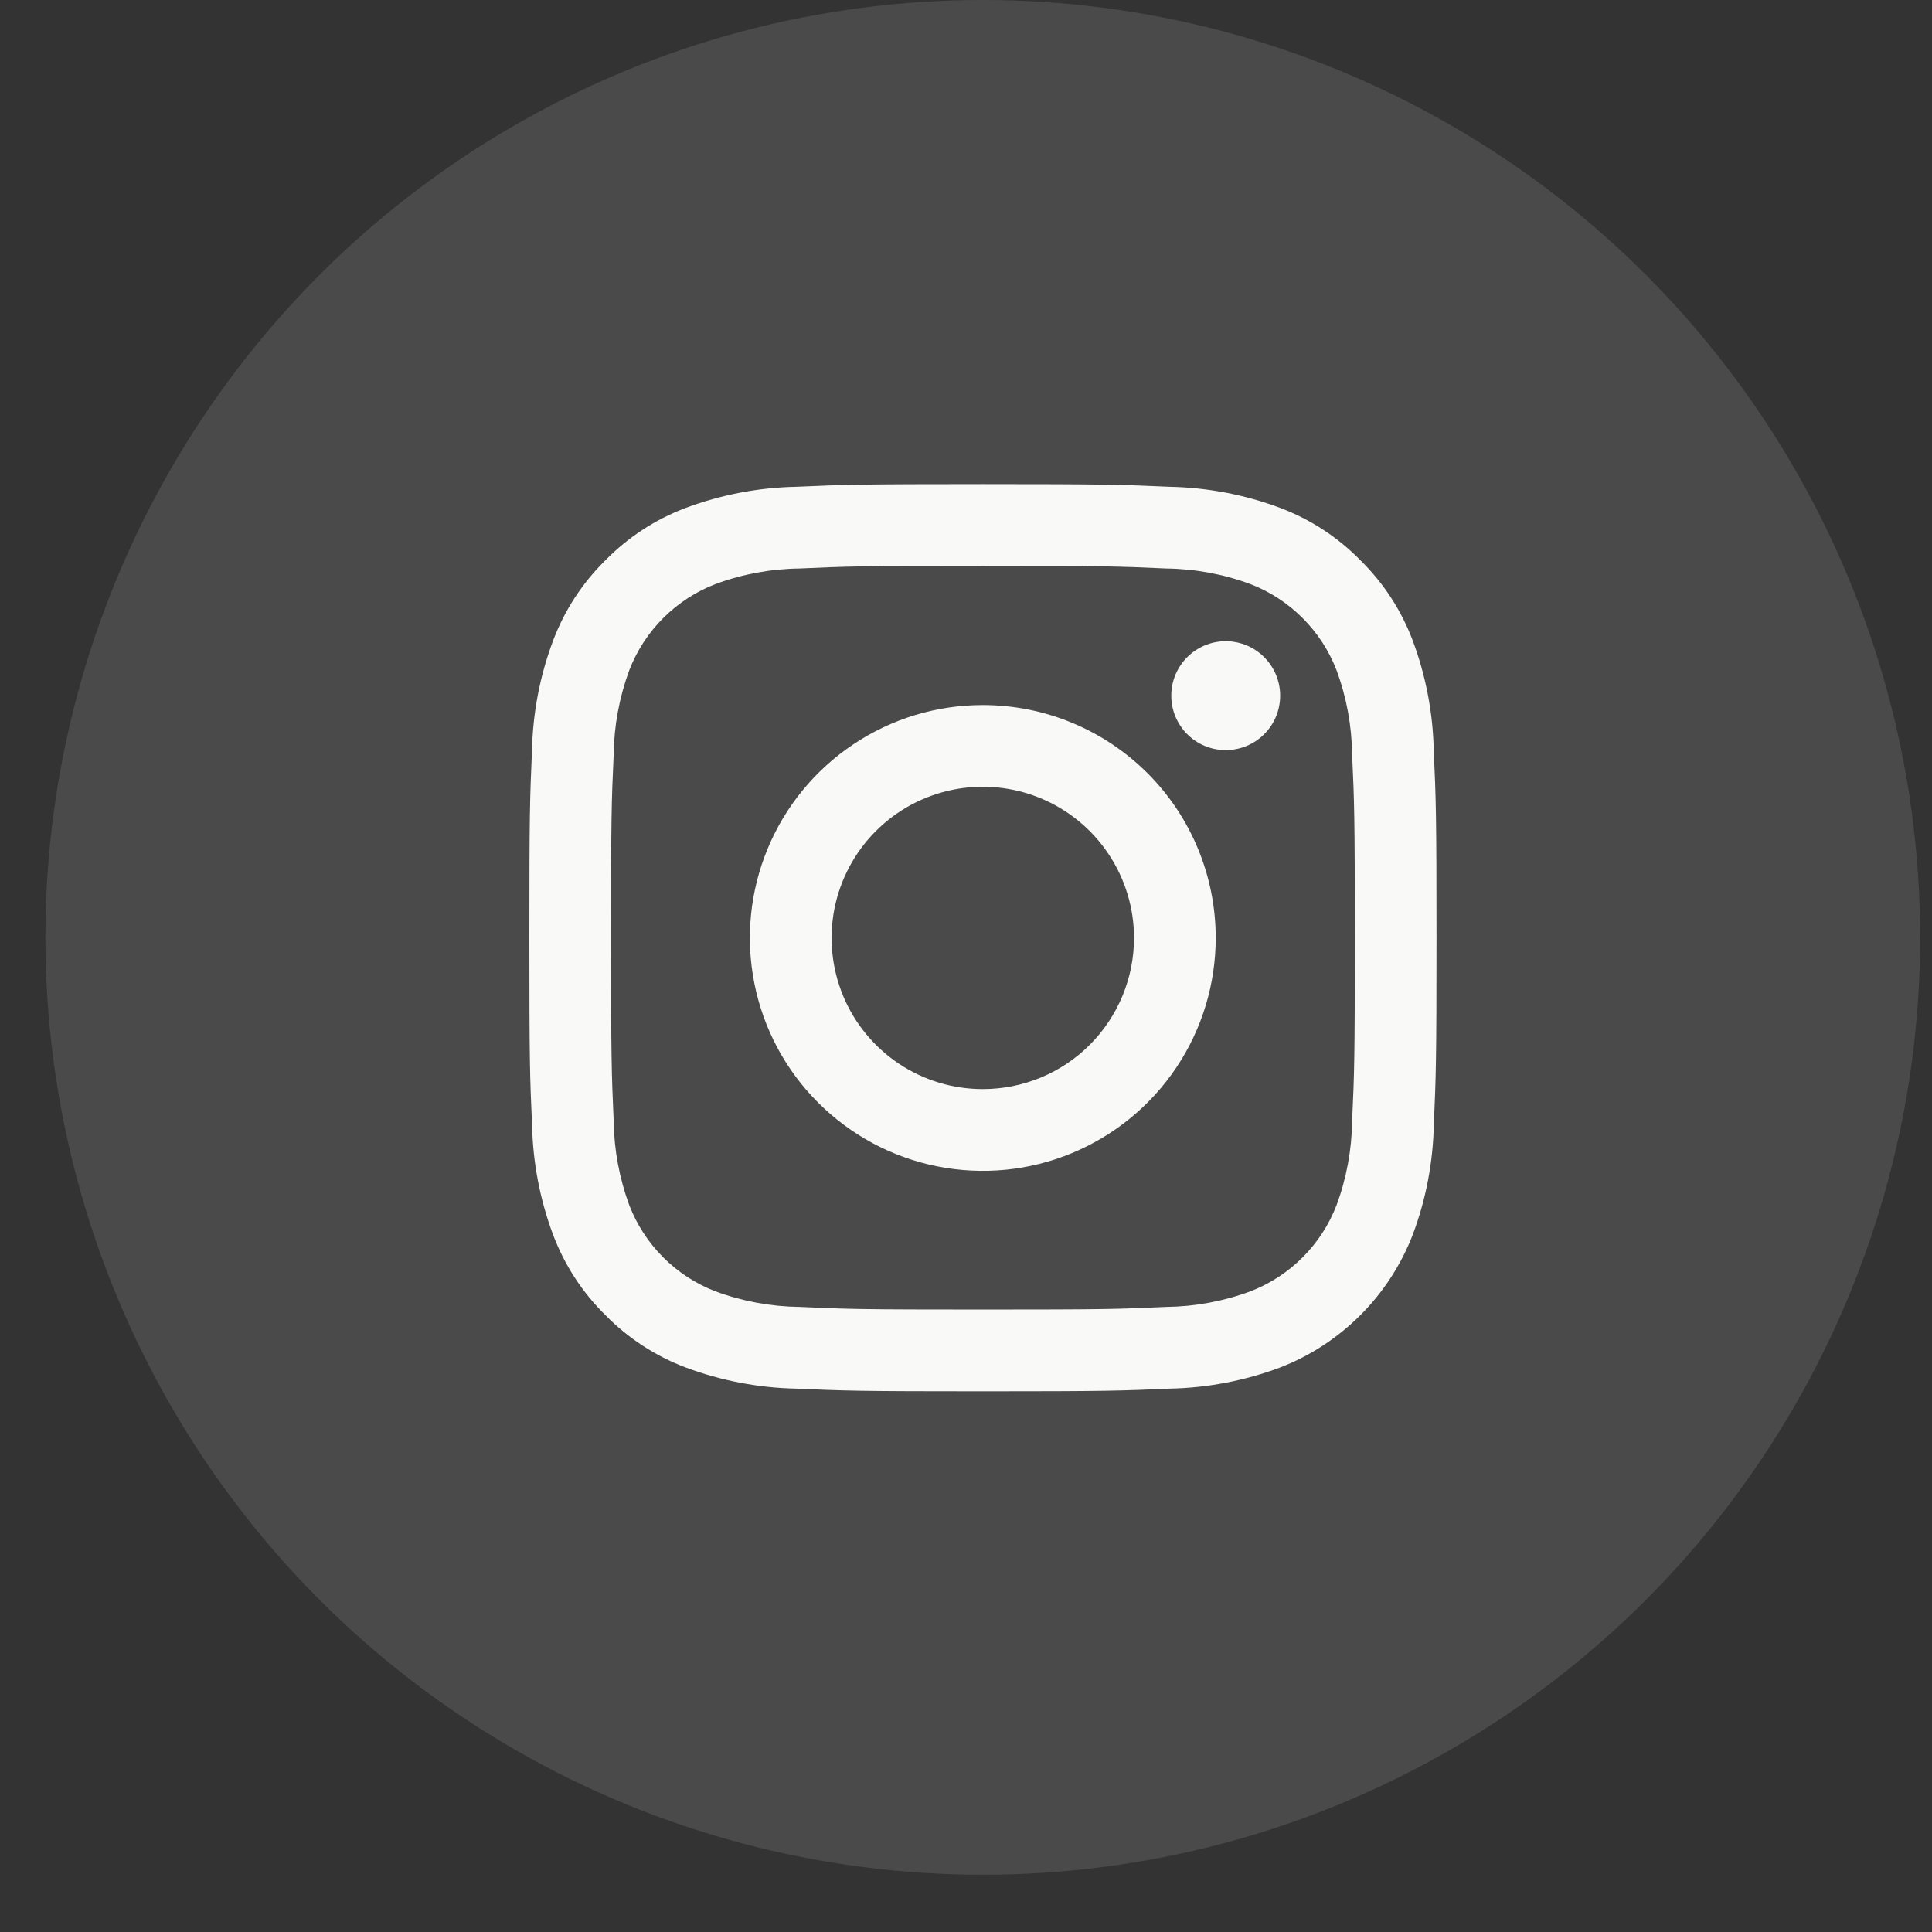 <svg width="28" height="28" viewBox="0 0 28 28" fill="none" xmlns="http://www.w3.org/2000/svg">
<rect x="0" y="0" width="28" height="28" fill="#333333" stroke="none"/>
<g id="3">
<circle id="BG" cx="14.243" cy="13.585" r="13.585" fill="#F9F9F7" fill-opacity="0.12"/>
<g id="logo-instagram 1">
<g id="Group">
<path id="Vector" d="M14.245 8.201C16 8.201 16.208 8.207 16.901 8.239C17.318 8.244 17.731 8.32 18.122 8.465C18.406 8.574 18.663 8.742 18.878 8.957C19.093 9.172 19.261 9.429 19.37 9.713C19.515 10.104 19.591 10.517 19.596 10.934C19.628 11.627 19.635 11.835 19.635 13.59C19.635 15.345 19.628 15.553 19.596 16.246C19.591 16.663 19.515 17.076 19.37 17.467C19.261 17.751 19.093 18.008 18.878 18.223C18.663 18.438 18.406 18.606 18.122 18.715C17.731 18.86 17.318 18.936 16.901 18.941C16.209 18.973 16.001 18.979 14.245 18.979C12.49 18.979 12.282 18.973 11.589 18.941C11.172 18.936 10.759 18.86 10.368 18.715C10.084 18.606 9.827 18.438 9.612 18.223C9.397 18.008 9.23 17.751 9.12 17.467C8.976 17.076 8.899 16.663 8.894 16.246C8.863 15.553 8.856 15.345 8.856 13.59C8.856 11.835 8.862 11.627 8.894 10.934C8.899 10.517 8.976 10.104 9.12 9.713C9.23 9.429 9.397 9.172 9.612 8.957C9.827 8.742 10.084 8.574 10.368 8.465C10.759 8.32 11.172 8.244 11.589 8.239C12.282 8.207 12.49 8.201 14.245 8.201ZM14.245 7.016C12.461 7.016 12.236 7.024 11.535 7.055C10.989 7.066 10.45 7.17 9.938 7.361C9.5 7.526 9.103 7.785 8.775 8.119C8.44 8.448 8.181 8.845 8.016 9.284C7.824 9.795 7.721 10.335 7.71 10.88C7.679 11.581 7.672 11.805 7.672 13.59C7.672 15.374 7.679 15.599 7.711 16.3C7.722 16.846 7.825 17.385 8.016 17.896C8.182 18.335 8.44 18.732 8.775 19.061C9.103 19.395 9.5 19.654 9.939 19.819C10.45 20.01 10.99 20.114 11.536 20.125C12.237 20.156 12.461 20.164 14.246 20.164C16.031 20.164 16.255 20.156 16.956 20.125C17.502 20.114 18.041 20.01 18.552 19.819C18.989 19.65 19.385 19.391 19.716 19.06C20.047 18.729 20.305 18.332 20.474 17.896C20.666 17.385 20.769 16.845 20.78 16.299C20.811 15.599 20.819 15.374 20.819 13.59C20.819 11.805 20.811 11.581 20.779 10.879C20.768 10.334 20.665 9.794 20.474 9.283C20.309 8.844 20.05 8.447 19.715 8.119C19.387 7.784 18.99 7.525 18.551 7.36C18.04 7.169 17.5 7.066 16.955 7.055C16.254 7.024 16.029 7.016 14.245 7.016Z" fill="#F9F9F7"/>
<path id="Vector_2" d="M14.243 10.218C13.576 10.218 12.923 10.415 12.368 10.787C11.813 11.157 11.38 11.685 11.125 12.301C10.869 12.918 10.802 13.597 10.933 14.252C11.063 14.907 11.384 15.508 11.857 15.98C12.329 16.452 12.93 16.774 13.585 16.904C14.24 17.034 14.918 16.968 15.535 16.712C16.152 16.456 16.679 16.024 17.05 15.469C17.421 14.914 17.619 14.261 17.619 13.593C17.619 12.698 17.264 11.839 16.631 11.206C15.997 10.573 15.139 10.218 14.243 10.218ZM14.243 15.784C13.81 15.784 13.386 15.656 13.026 15.415C12.666 15.174 12.385 14.832 12.219 14.432C12.053 14.031 12.01 13.591 12.094 13.166C12.179 12.741 12.388 12.35 12.694 12.044C13.001 11.737 13.391 11.529 13.816 11.444C14.241 11.36 14.682 11.403 15.082 11.569C15.482 11.735 15.825 12.016 16.065 12.376C16.306 12.736 16.435 13.16 16.435 13.593C16.435 14.174 16.204 14.732 15.793 15.143C15.382 15.554 14.825 15.784 14.243 15.784Z" fill="#F9F9F7"/>
<path id="Vector_3" d="M17.764 10.871C18.2 10.871 18.553 10.518 18.553 10.082C18.553 9.647 18.2 9.293 17.764 9.293C17.328 9.293 16.975 9.647 16.975 10.082C16.975 10.518 17.328 10.871 17.764 10.871Z" fill="#F9F9F7"/>
</g>
</g>
</g>
</svg>
